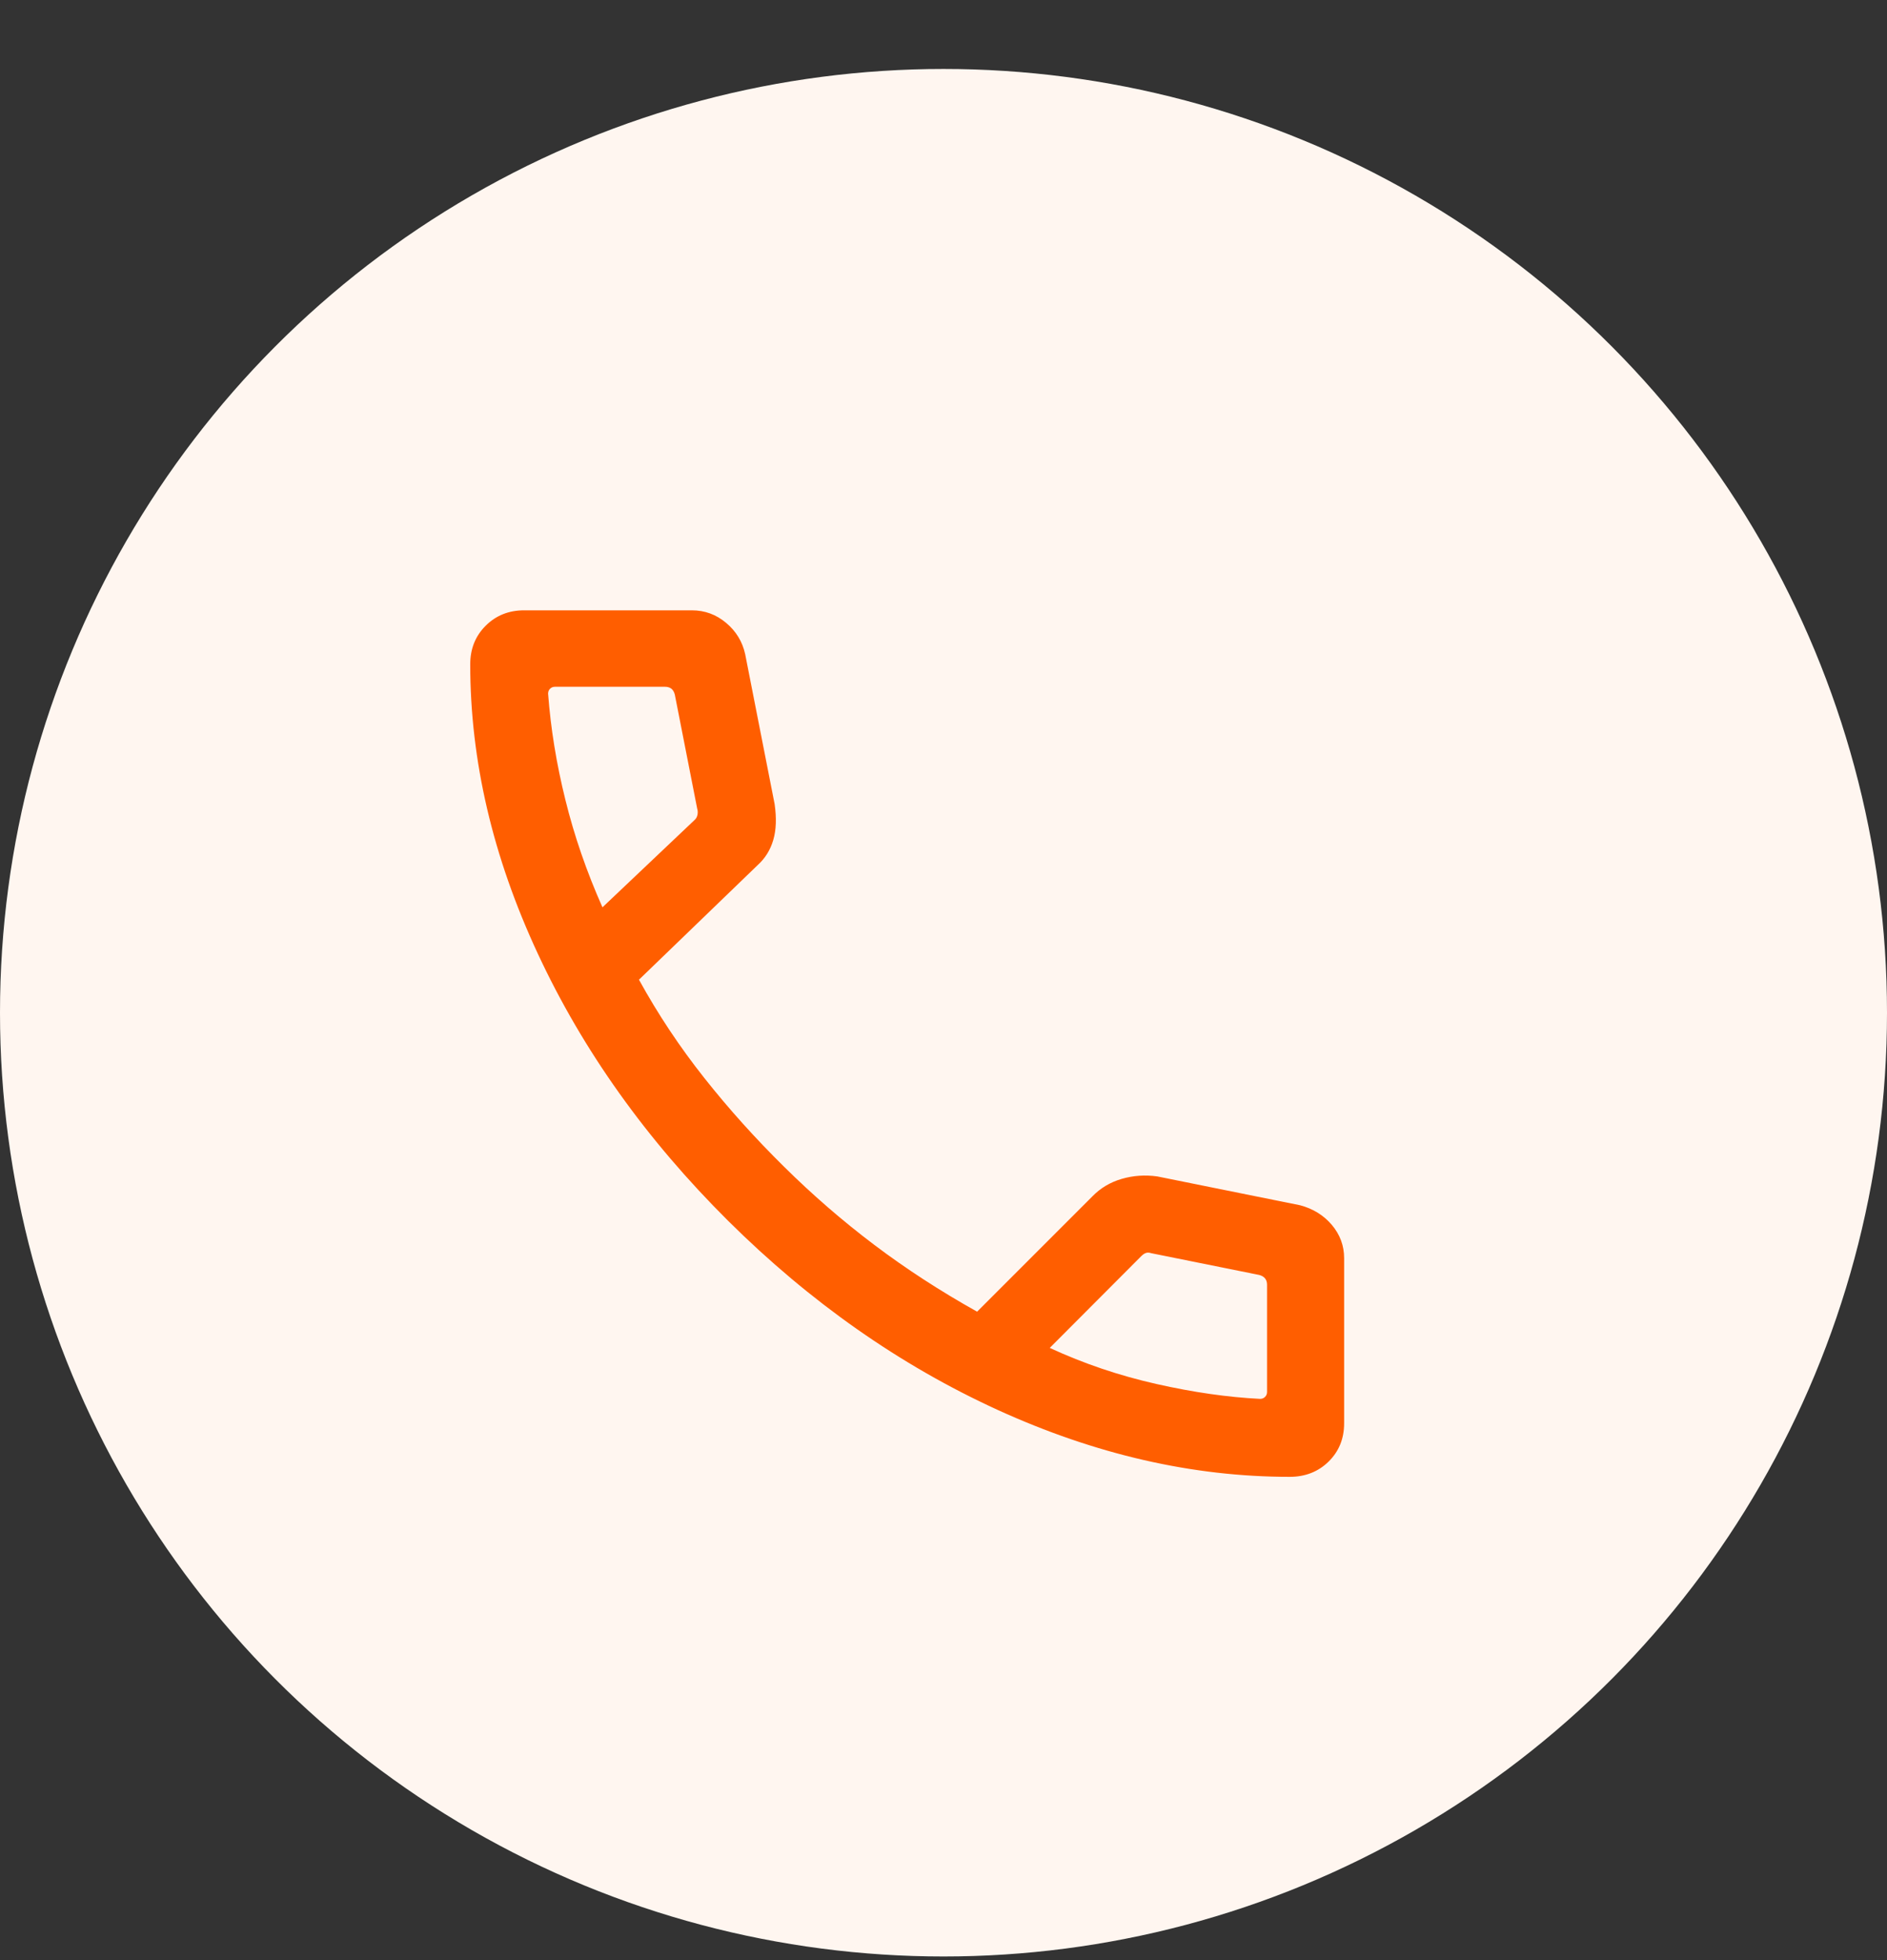 <svg width="26" height="27" viewBox="0 0 26 27" fill="none" xmlns="http://www.w3.org/2000/svg">
<rect x="0" y="0" width="26" height="27" fill="#333333" stroke="none"/>
<circle cx="13" cy="13.95" r="13" fill="#FFF6F0"/>
<mask id="mask0_89_2532" style="mask-type:alpha" maskUnits="userSpaceOnUse" x="4" y="5" width="17" height="18">
<rect x="4" y="5.95" width="17" height="16.851" fill="#D9D9D9"/>
</mask>
<g mask="url(#mask0_89_2532)">
<path d="M17.77 20.343C16.435 20.343 15.094 20.036 13.746 19.421C12.399 18.805 11.162 17.937 10.033 16.817C8.905 15.696 8.03 14.469 7.41 13.136C6.789 11.803 6.479 10.475 6.479 9.151C6.479 8.939 6.549 8.762 6.691 8.62C6.833 8.478 7.01 8.407 7.222 8.407H9.533C9.711 8.407 9.869 8.465 10.006 8.581C10.143 8.696 10.229 8.839 10.267 9.009L10.673 11.075C10.701 11.267 10.695 11.432 10.655 11.569C10.615 11.707 10.543 11.823 10.44 11.916L8.804 13.495C9.067 13.973 9.368 14.425 9.706 14.851C10.044 15.278 10.411 15.685 10.805 16.073C11.194 16.458 11.607 16.816 12.044 17.146C12.482 17.477 12.955 17.784 13.463 18.068L15.052 16.479C15.163 16.365 15.297 16.285 15.455 16.239C15.612 16.193 15.776 16.181 15.946 16.205L17.913 16.602C18.091 16.649 18.237 16.739 18.351 16.873C18.464 17.007 18.52 17.16 18.52 17.33V19.606C18.52 19.817 18.449 19.992 18.306 20.133C18.163 20.273 17.984 20.343 17.77 20.343ZM8.301 12.498L9.565 11.3C9.588 11.281 9.603 11.257 9.61 11.225C9.616 11.194 9.615 11.165 9.606 11.137L9.298 9.568C9.289 9.532 9.273 9.505 9.251 9.487C9.228 9.469 9.198 9.46 9.162 9.46H7.647C7.62 9.46 7.597 9.469 7.579 9.487C7.561 9.505 7.552 9.528 7.552 9.555C7.588 10.035 7.667 10.522 7.79 11.017C7.912 11.512 8.082 12.006 8.301 12.498ZM14.464 18.567C14.933 18.784 15.423 18.949 15.933 19.064C16.443 19.179 16.919 19.247 17.362 19.269C17.39 19.269 17.412 19.26 17.43 19.242C17.449 19.224 17.458 19.201 17.458 19.174V17.697C17.458 17.661 17.449 17.632 17.43 17.609C17.412 17.587 17.385 17.571 17.349 17.562L15.861 17.262C15.834 17.253 15.81 17.252 15.79 17.259C15.769 17.266 15.748 17.28 15.725 17.303L14.464 18.567Z" fill="#FF5E00"/>
</g>
</svg>
